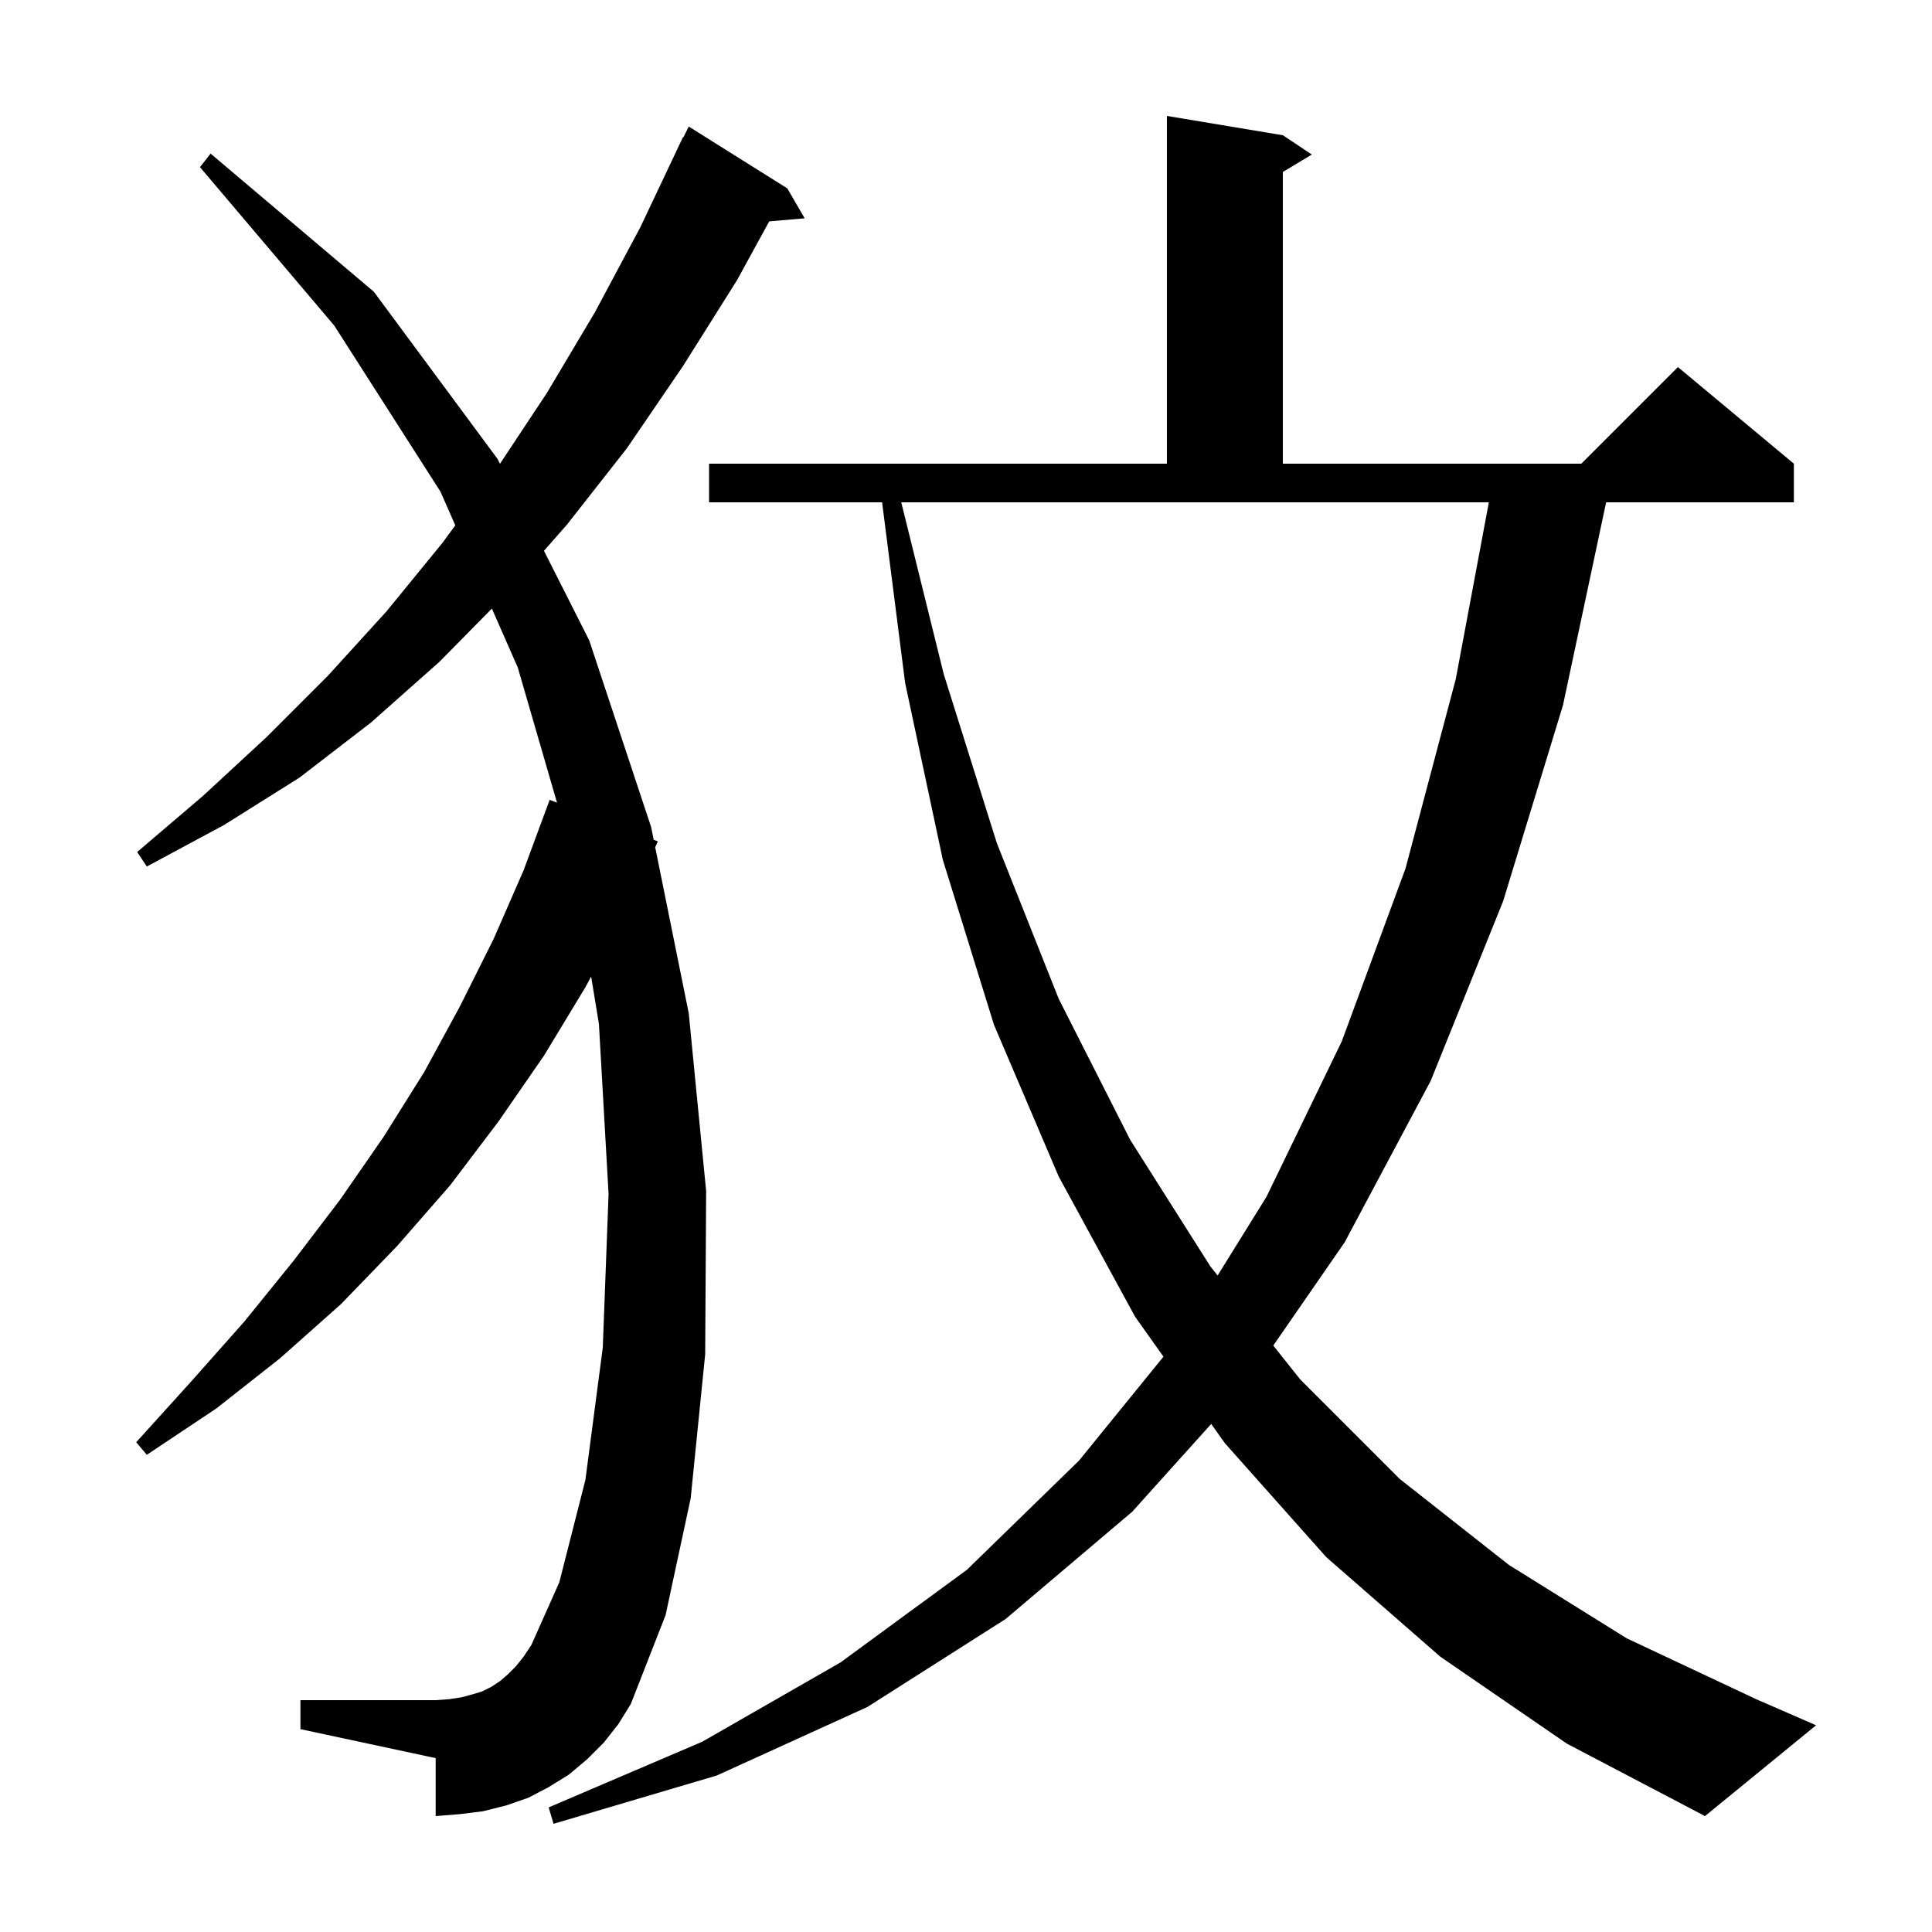 <svg xmlns="http://www.w3.org/2000/svg" xmlns:xlink="http://www.w3.org/1999/xlink" version="1.1" baseProfile="full" viewBox="0 0 200 200" width="200" height="200"><g fill="currentColor"><path d="M 149.1 171.5 L 137.3 161.2 L 126.8 149.4 L 125.384 147.406 L 117.2 156.5 L 104.1 167.6 L 89.8 176.7 L 74.2 183.8 L 57.3 188.8 L 56.8 187.1 L 72.7 180.3 L 87.0 172.1 L 100.1 162.5 L 111.7 151.2 L 120.441 140.442 L 117.5 136.3 L 109.6 121.8 L 102.9 106.1 L 97.6 89.0 L 93.7 70.7 L 91.315 52.0 L 73.4 52.0 L 73.4 48.0 L 120.8 48.0 L 120.8 12.0 L 132.8 14.0 L 135.8 16.0 L 132.8 17.8 L 132.8 48.0 L 163.7 48.0 L 173.7 38.0 L 185.7 48.0 L 185.7 52.0 L 166.266 52.0 L 161.8 73.0 L 155.6 93.3 L 148.1 111.9 L 139.2 128.6 L 131.81 139.29 L 134.6 142.8 L 144.9 153.1 L 156.2 162.0 L 168.4 169.6 L 181.8 175.9 L 188.0 178.6 L 176.5 188.0 L 162.2 180.5 Z M 62.5 180.4 L 60.8 182.1 L 58.9 183.7 L 56.8 185.0 L 54.7 186.1 L 52.4 186.9 L 50.0 187.5 L 47.6 187.8 L 45.1 188.0 L 45.1 182.0 L 31.1 179.0 L 31.1 176.0 L 45.1 176.0 L 46.5 175.9 L 47.8 175.7 L 48.9 175.4 L 49.9 175.1 L 50.9 174.6 L 51.8 174.0 L 52.6 173.3 L 53.4 172.5 L 54.2 171.5 L 55.0 170.3 L 57.9 163.8 L 60.6 153.2 L 62.4 139.5 L 63.0 123.6 L 62.0 106.0 L 61.196 101.097 L 60.6 102.2 L 56.3 109.3 L 51.6 116.1 L 46.6 122.7 L 41.1 129.0 L 35.3 135.0 L 29.0 140.6 L 22.4 145.8 L 15.2 150.6 L 14.1 149.3 L 19.8 143.0 L 25.3 136.8 L 30.4 130.5 L 35.2 124.2 L 39.7 117.7 L 43.9 111.0 L 47.6 104.2 L 51.1 97.2 L 54.2 90.1 L 56.9 82.8 L 57.662 83.093 L 53.6 69.1 L 50.919 63 L 45.5 68.5 L 38.4 74.8 L 31.0 80.5 L 23.2 85.4 L 15.2 89.7 L 14.2 88.2 L 21.0 82.4 L 27.6 76.3 L 33.9 70.0 L 40.0 63.3 L 45.8 56.2 L 47.132 54.384 L 45.6 50.9 L 34.6 33.7 L 20.7 17.3 L 21.8 15.9 L 38.7 30.2 L 51.5 47.5 L 51.757 48.009 L 56.6 40.7 L 61.6 32.3 L 66.3 23.5 L 70.7 14.2 L 70.74 14.22 L 71.3 13.1 L 81.5 19.5 L 83.3 22.6 L 79.63 22.916 L 76.3 29.0 L 70.7 37.9 L 64.9 46.4 L 58.7 54.3 L 56.311 57.02 L 61.0 66.3 L 67.4 85.6 L 67.67 86.935 L 68.1 87.1 L 67.825 87.704 L 71.3 104.9 L 73.1 123.3 L 73.0 140.2 L 71.5 155.1 L 68.9 167.2 L 65.3 176.4 L 64.0 178.5 Z M 97.7 69.8 L 103.2 87.3 L 109.6 103.4 L 117.0 118.0 L 125.3 131.1 L 126.047 132.04 L 131.1 123.9 L 138.9 107.8 L 145.5 89.9 L 150.7 70.3 L 154.126 52.0 L 93.297 52.0 Z "/></g></svg>
